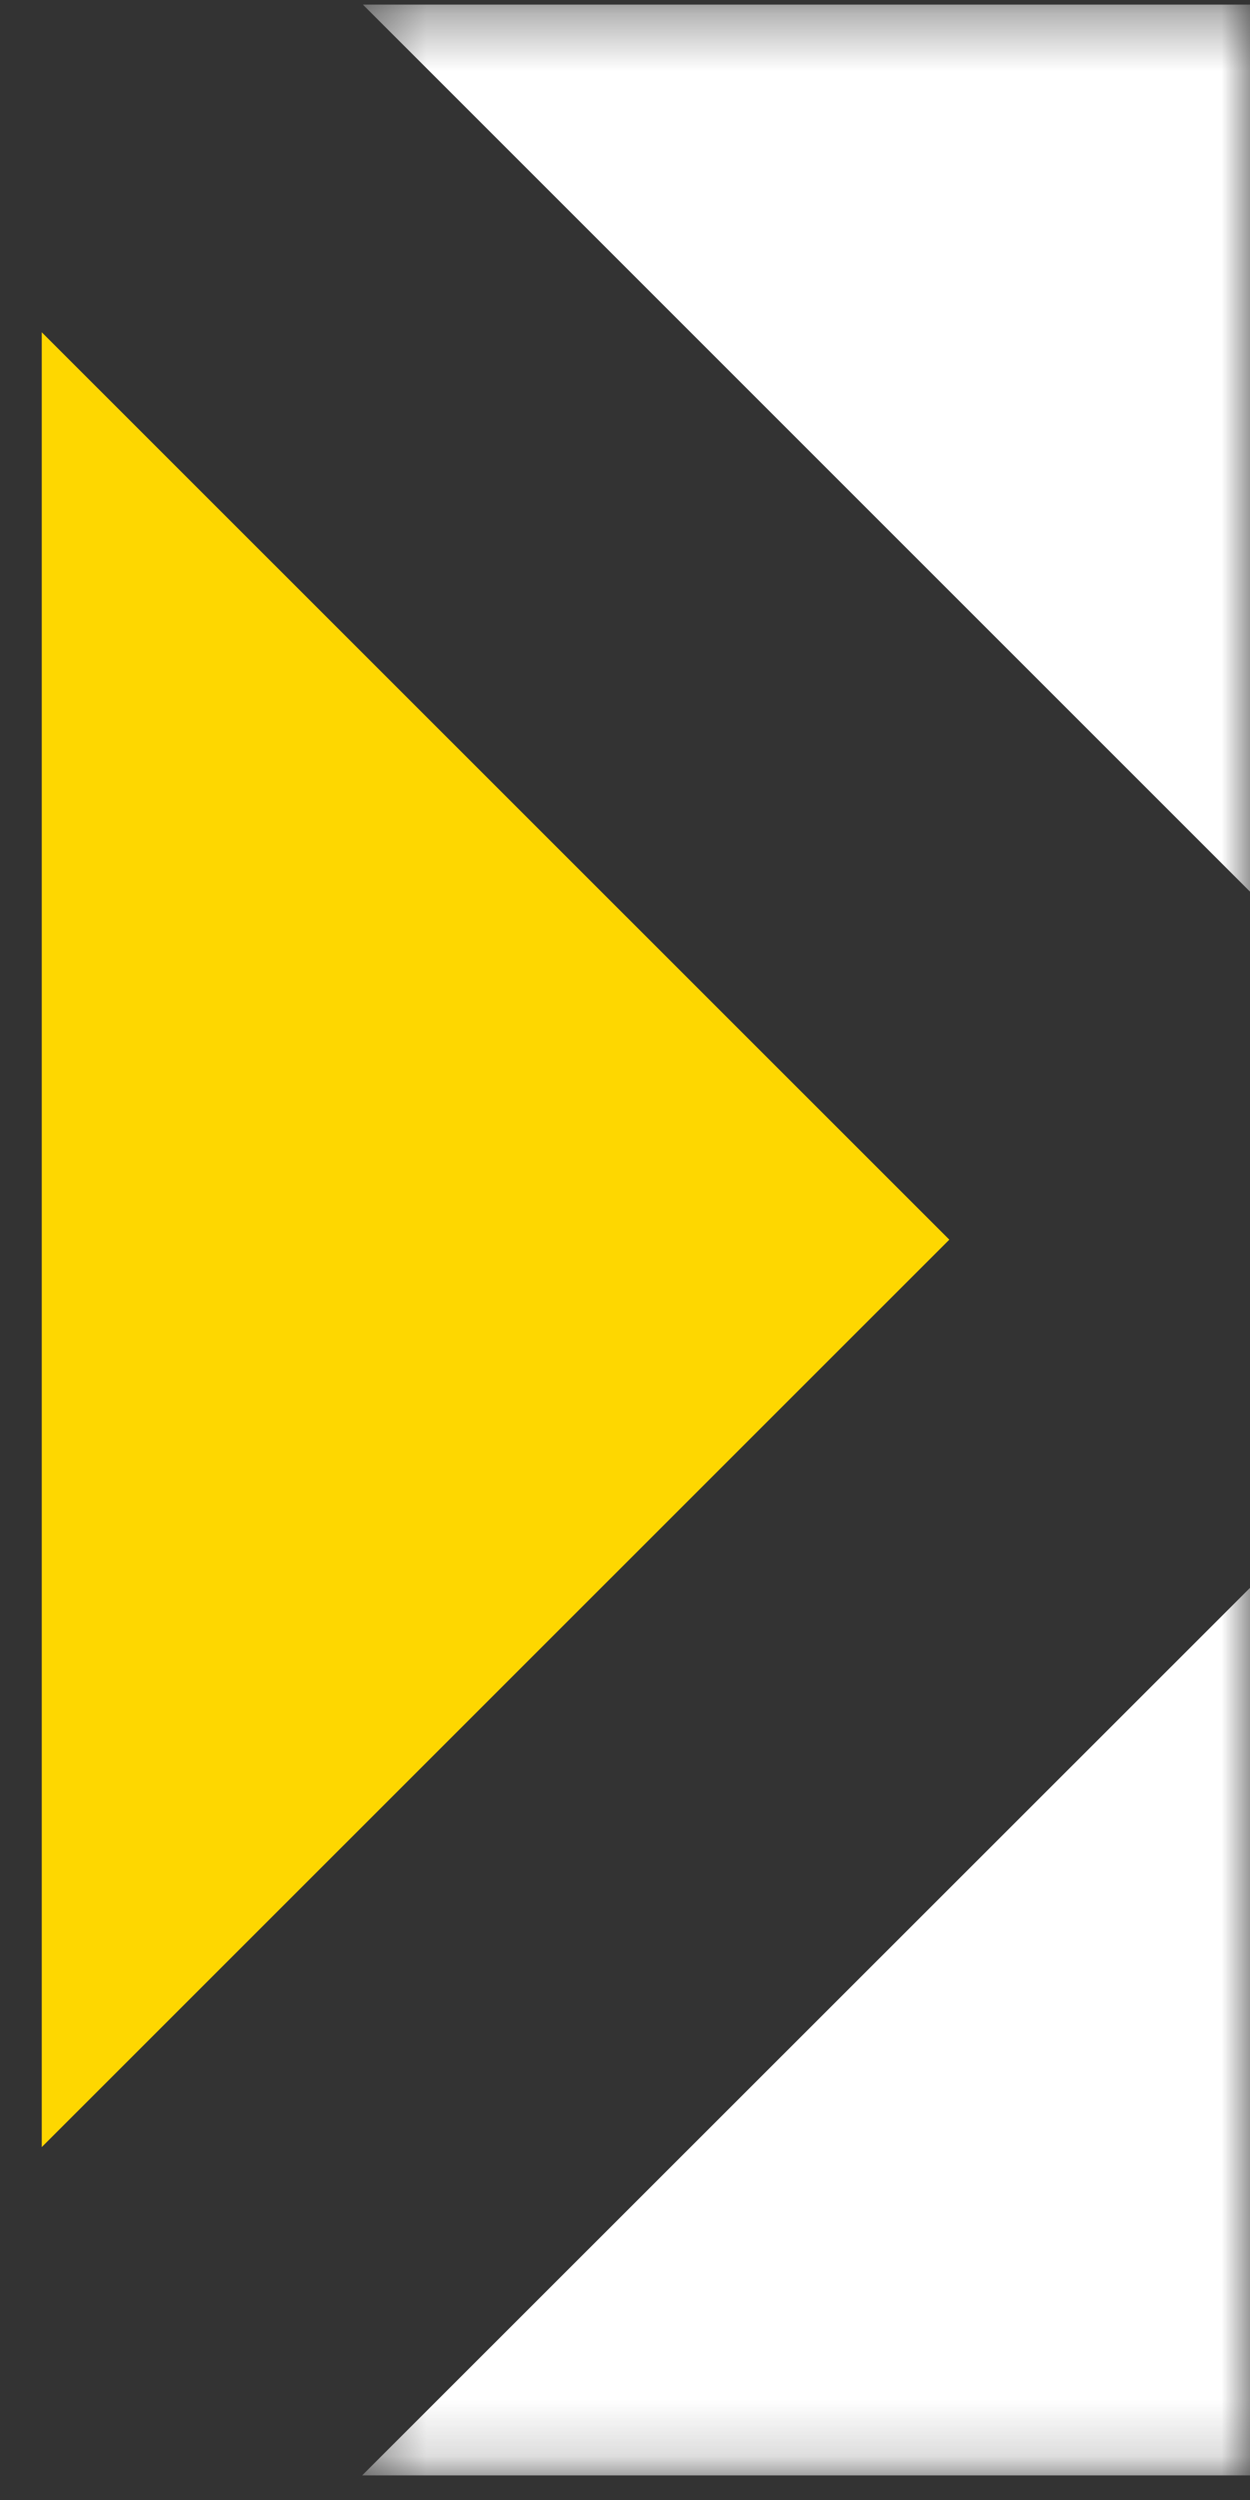 <?xml version="1.0" encoding="UTF-8"?>
<svg width="22px" height="44px" viewBox="0 0 22 44" version="1.1" xmlns="http://www.w3.org/2000/svg" xmlns:xlink="http://www.w3.org/1999/xlink">
    <rect x="0" y="0" width="22" height="44" fill="#333333" stroke="none"/>
    <!-- Generator: Sketch 52.1 (67048) - http://www.bohemiancoding.com/sketch -->
    <title>Group 9</title>
    <desc>Created with Sketch.</desc>
    <defs>
        <polygon id="path-1" points="0.387 0.351 16 0.351 16 17.867 0.387 17.867"></polygon>
        <polygon id="path-3" points="0.374 0.319 16 0.319 16 17.837 0.374 17.837"></polygon>
    </defs>
    <g id="Version2" stroke="none" stroke-width="1" fill="none" fill-rule="evenodd">
        <g id="Homepage-Copy" transform="translate(-1291, -3083)">
            <g id="Group-9" transform="translate(1291, 3082)">
                <polygon id="Fill-1" fill="#FED700" points="0.735 6.848 0.735 38.789 16.708 22.818"></polygon>
                <g id="Group-8" transform="translate(6, 0.73)">
                    <g id="Group-4">
                        <mask id="mask-2" fill="white">
                            <use xlink:href="#path-1"></use>
                        </mask>
                        <g id="Clip-3"></g>
                        <polygon id="Fill-2" fill="#FFFFFF" mask="url(#mask-2)" points="17.904 17.867 38.223 17.867 38.223 0.351 0.387 0.351"></polygon>
                    </g>
                    <g id="Group-7" transform="translate(0, 26)">
                        <mask id="mask-4" fill="white">
                            <use xlink:href="#path-3"></use>
                        </mask>
                        <g id="Clip-6"></g>
                        <polygon id="Fill-5" fill="#FFFFFF" mask="url(#mask-4)" points="17.898 0.319 0.374 17.837 38.224 17.837 38.224 0.319"></polygon>
                    </g>
                </g>
            </g>
        </g>
    </g>
</svg>
